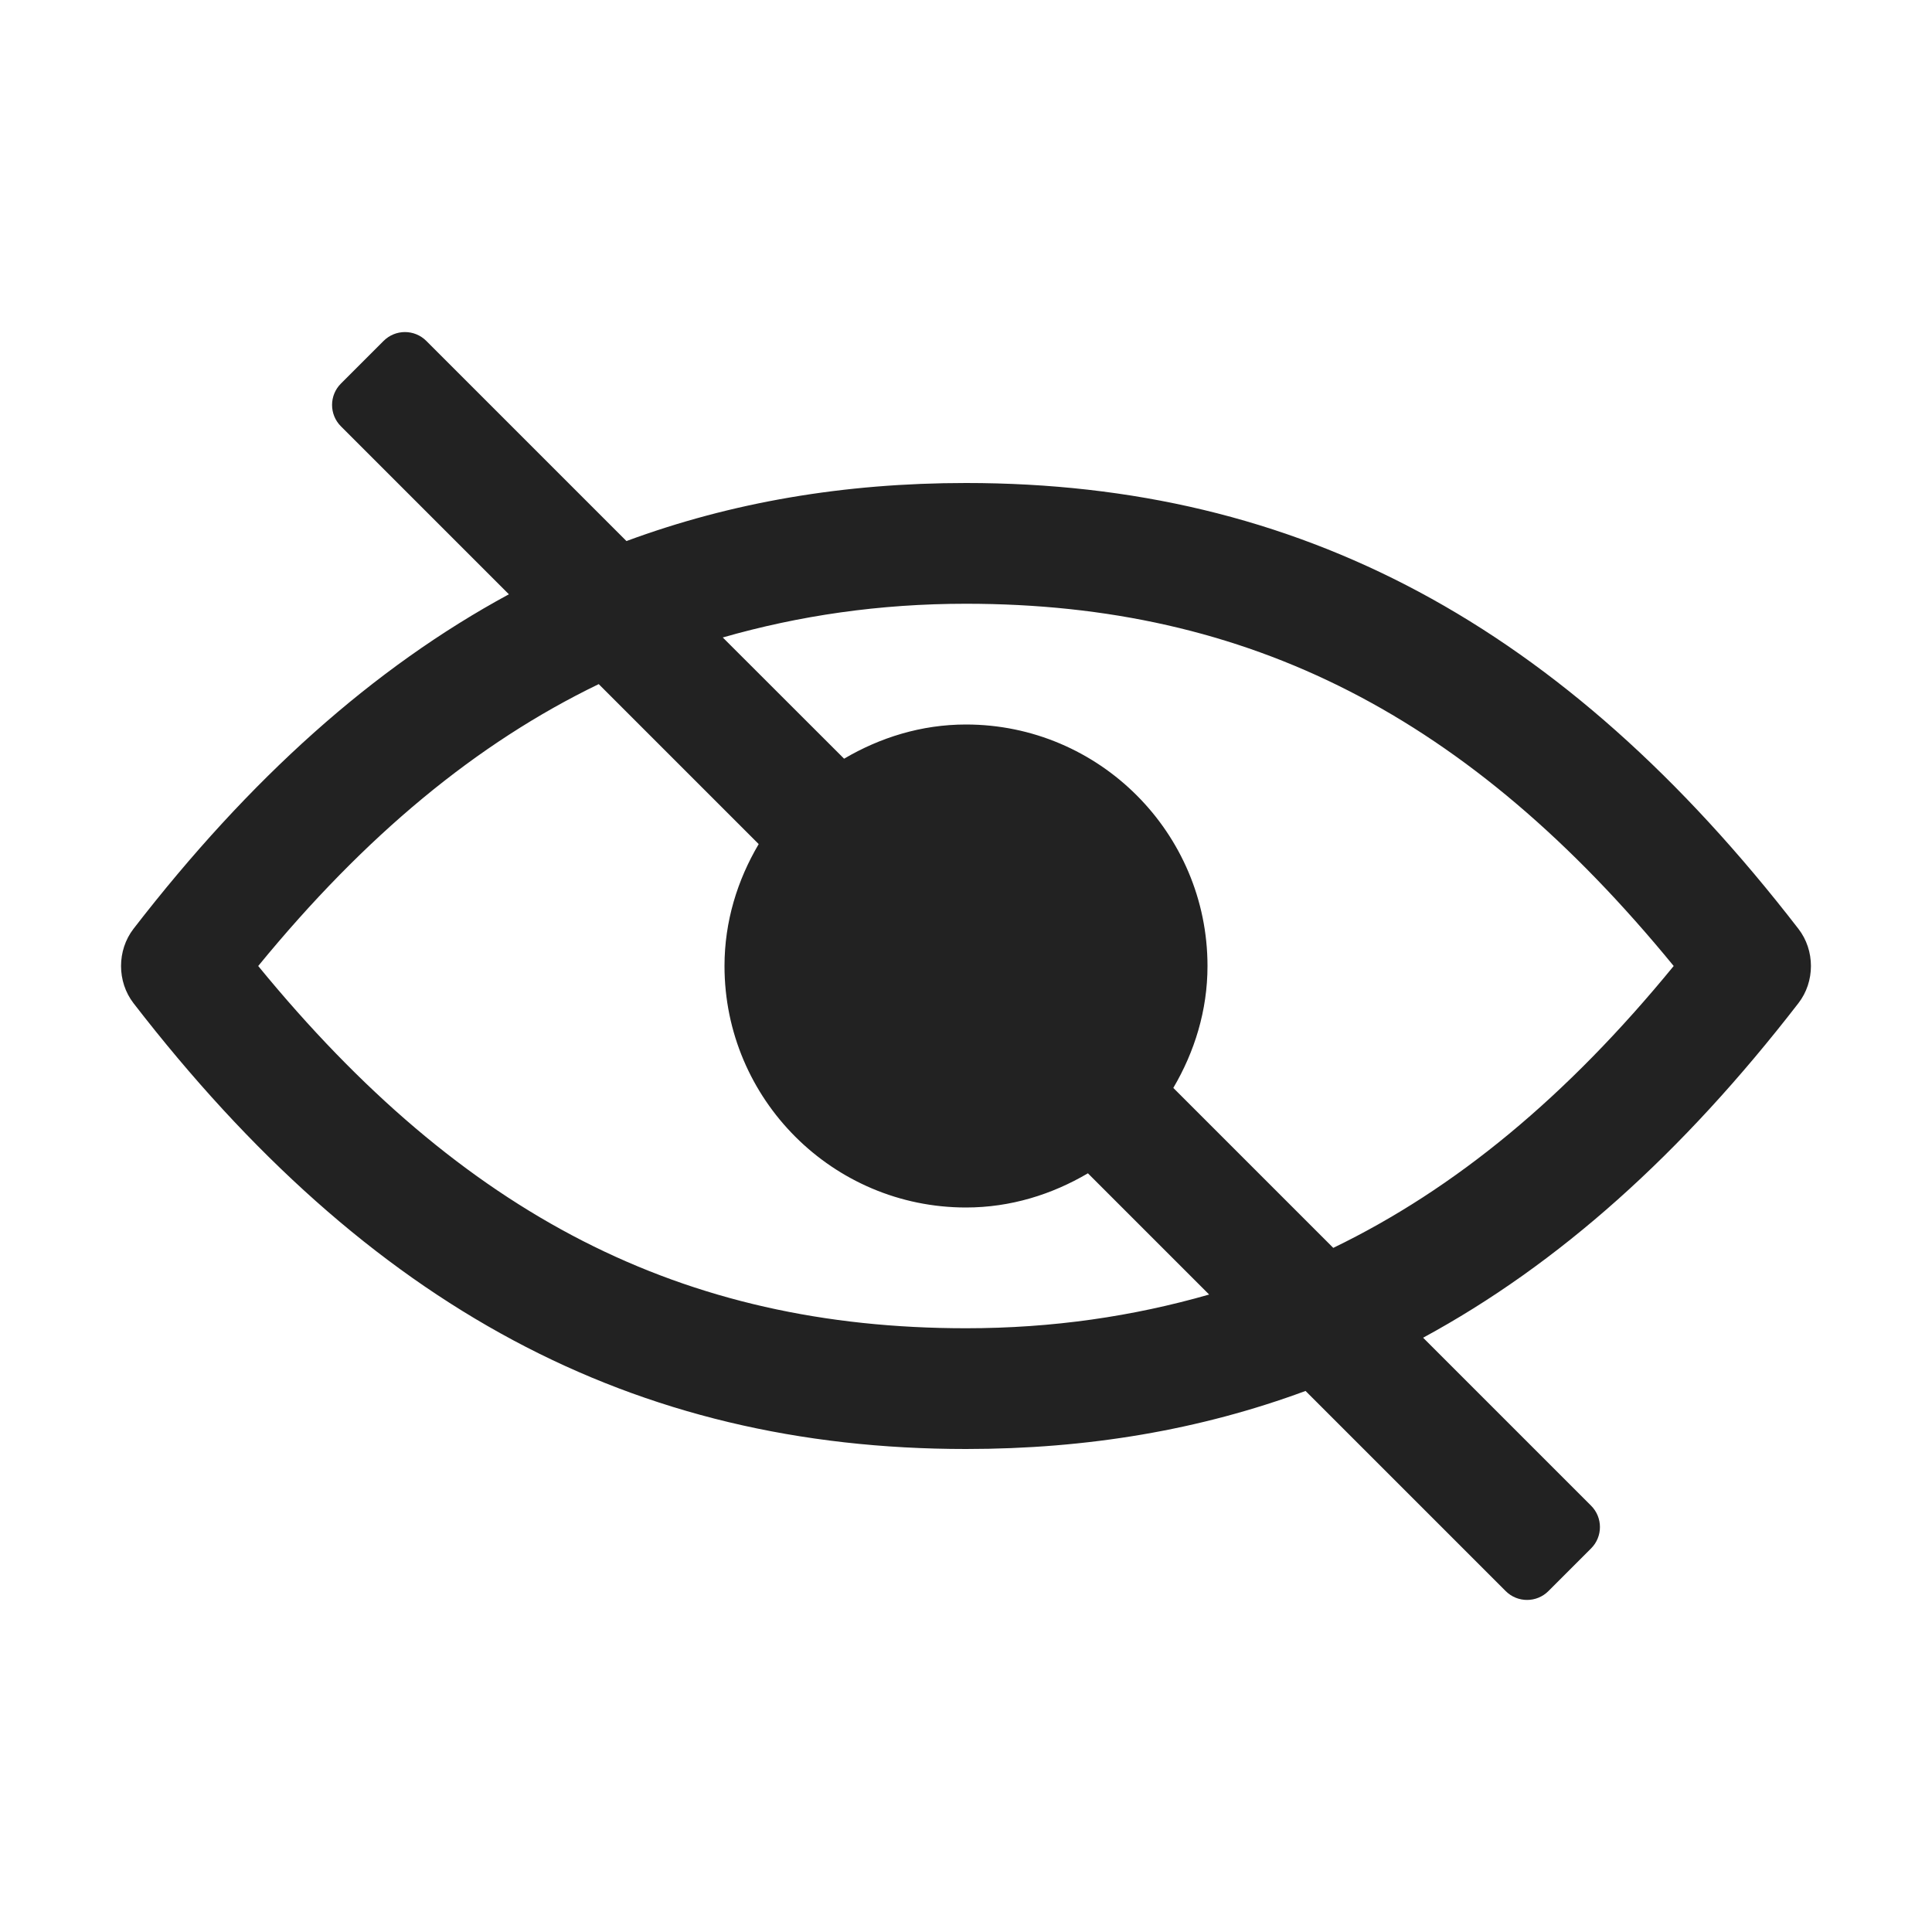 <svg width="20" height="20" viewBox="0 0 20 20" fill="none" xmlns="http://www.w3.org/2000/svg">
<path d="M18.617 9.615C16.185 6.466 13.446 5 10 5C8.74 5 7.575 5.198 6.485 5.601L4.413 3.529C4.291 3.407 4.093 3.407 3.971 3.529L3.529 3.971C3.407 4.093 3.407 4.291 3.529 4.413L5.268 6.152C3.865 6.912 2.586 8.057 1.382 9.615C1.21 9.838 1.21 10.162 1.382 10.385C3.815 13.534 6.554 15 10 15C11.26 15 12.425 14.802 13.515 14.399L15.587 16.471C15.709 16.593 15.907 16.593 16.029 16.471L16.471 16.029C16.593 15.907 16.593 15.709 16.471 15.587L14.732 13.848C16.134 13.088 17.413 11.943 18.617 10.385C18.79 10.162 18.79 9.838 18.617 9.615ZM10 13.75C7.07 13.75 4.793 12.589 2.673 10C3.781 8.647 4.934 7.693 6.198 7.082L7.854 8.738C7.634 9.11 7.5 9.538 7.5 10C7.5 11.379 8.621 12.5 10 12.5C10.462 12.5 10.89 12.365 11.262 12.146L12.517 13.401C11.728 13.627 10.897 13.75 10 13.75ZM13.802 12.918L12.146 11.262C12.365 10.89 12.5 10.462 12.5 10C12.5 8.621 11.378 7.5 10 7.5C9.538 7.5 9.11 7.635 8.738 7.854L7.482 6.599C8.272 6.373 9.102 6.25 10 6.25C12.93 6.25 15.207 7.411 17.326 10C16.219 11.353 15.065 12.307 13.802 12.918Z" fill="#222222"/>
</svg>
